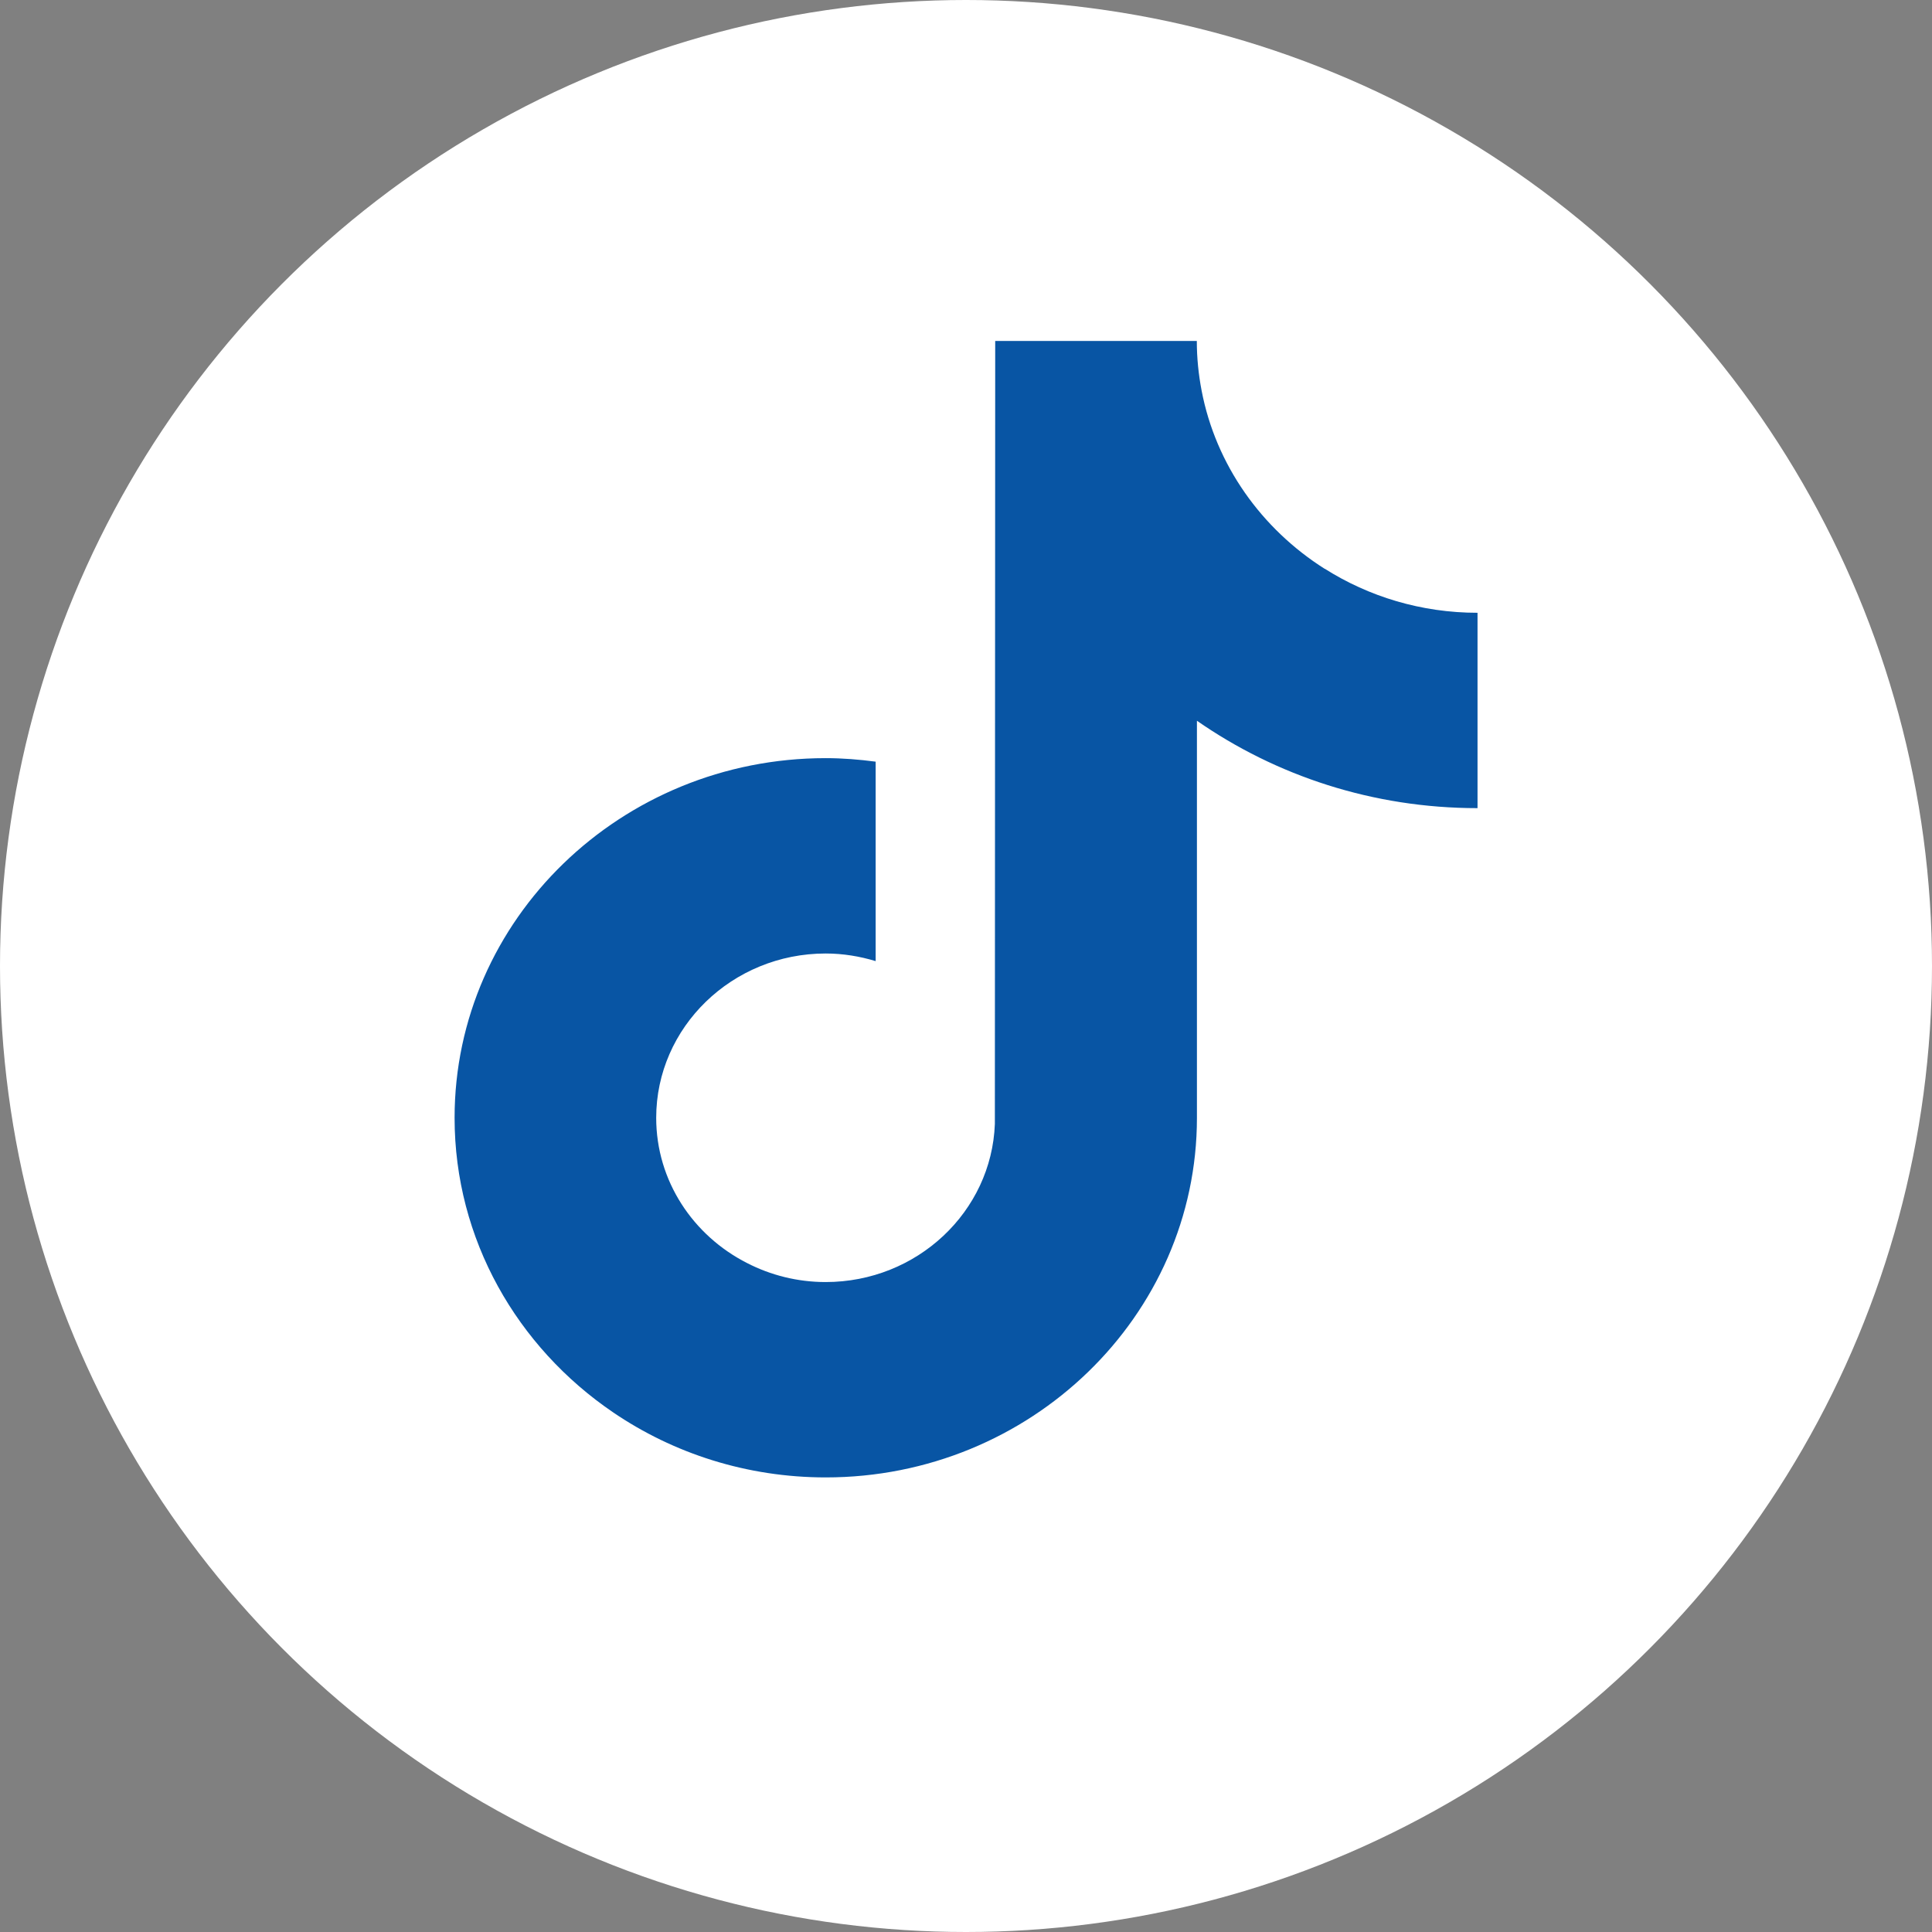 <svg width="17" height="17" viewBox="0 0 17 17" fill="none" xmlns="http://www.w3.org/2000/svg">
<rect x="0" y="0" width="17" height="17" fill="#808080" stroke="none"/>
<circle cx="8.5" cy="8.5" r="8.5" fill="white"/>
<g clip-path="url(#clip0_301_4492)">
<path d="M11.656 5.005C11.1 4.653 10.698 4.091 10.573 3.436C10.546 3.295 10.531 3.149 10.531 3H8.757L8.754 9.89C8.725 10.662 8.069 11.281 7.265 11.281C7.016 11.281 6.78 11.22 6.574 11.114C6.099 10.873 5.774 10.391 5.774 9.836C5.774 9.039 6.443 8.39 7.265 8.39C7.419 8.39 7.566 8.415 7.705 8.457V6.702C7.561 6.683 7.414 6.671 7.265 6.671C5.465 6.671 4 8.09 4 9.836C4 10.907 4.552 11.854 5.394 12.427C5.924 12.788 6.57 13 7.266 13C9.066 13 10.532 11.581 10.532 9.836V6.342C11.228 6.826 12.08 7.111 13.001 7.111V5.392C12.505 5.392 12.043 5.249 11.656 5.004L11.656 5.005Z" fill="#0855A4"/>
</g>
<defs>
<clipPath id="clip0_301_4492">
<rect width="9" height="10" fill="white" transform="translate(4 3)"/>
</clipPath>
</defs>
</svg>
